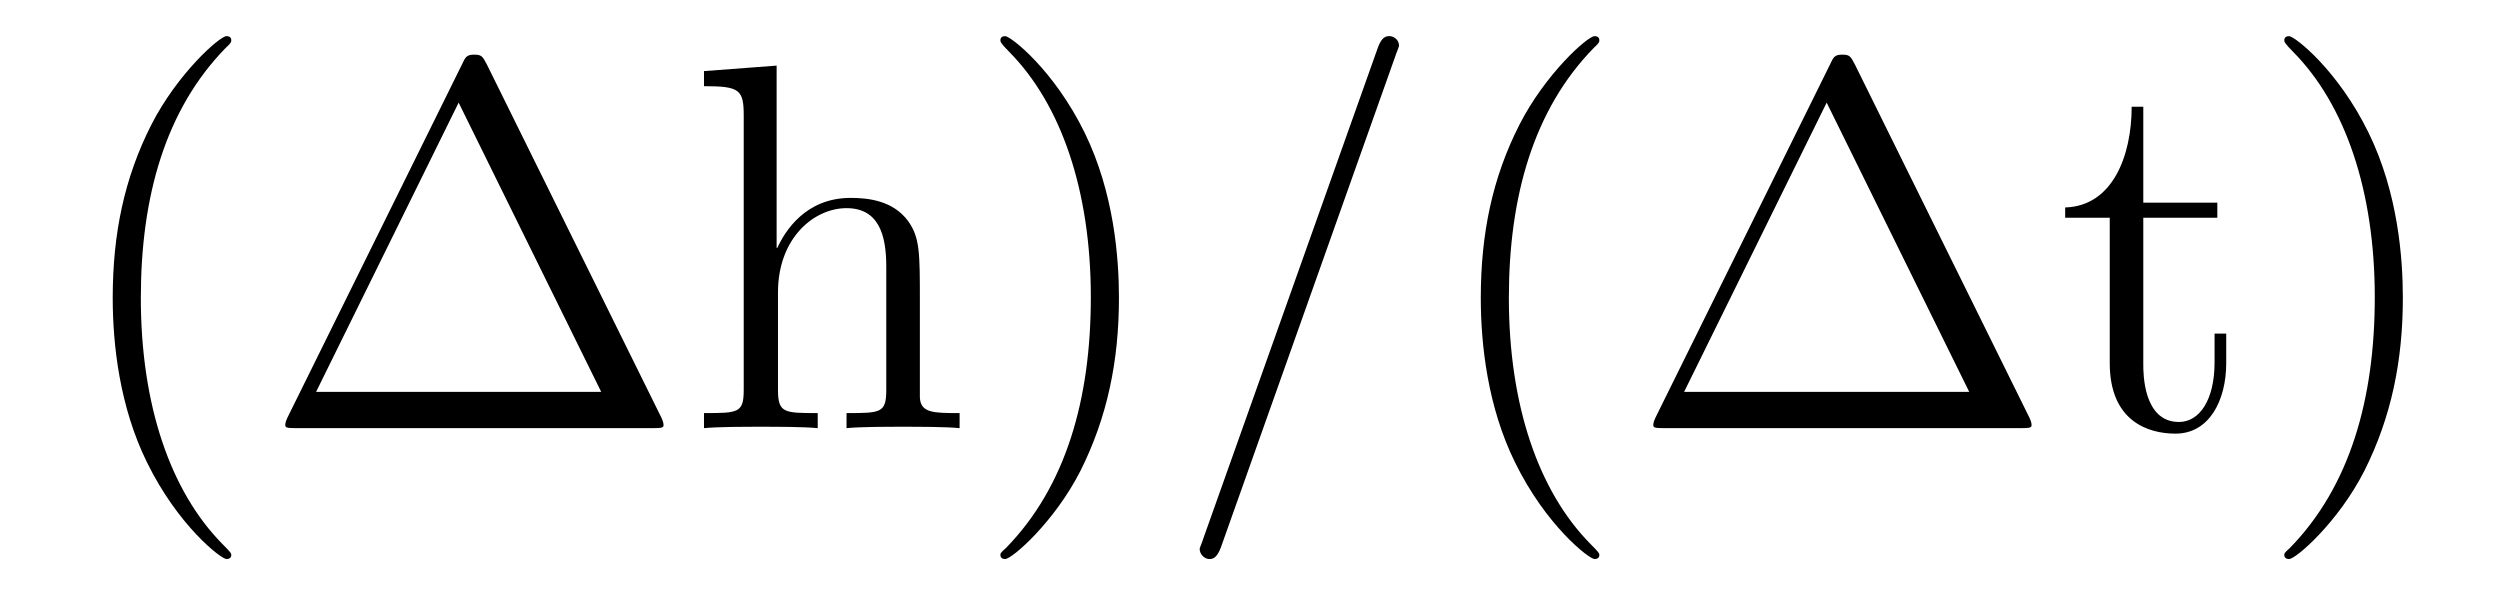 <?xml version='1.0'?>
<!-- This file was generated by dvisvgm 1.9.2 -->
<svg height='14pt' version='1.1' viewBox='0 -14 57 14' width='57pt' xmlns='http://www.w3.org/2000/svg' xmlns:xlink='http://www.w3.org/1999/xlink'>
<g id='page1'>
<g transform='matrix(1 0 0 1 -127 650)'>
<path d='M132.273 -651.348C132.273 -651.379 132.273 -651.395 132.07 -651.598C130.883 -652.801 130.211 -654.77 130.211 -657.207C130.211 -659.52 130.773 -661.504 132.148 -662.91C132.273 -663.02 132.273 -663.051 132.273 -663.082C132.273 -663.16 132.211 -663.176 132.164 -663.176C132.008 -663.176 131.039 -662.316 130.445 -661.145C129.836 -659.941 129.57 -658.676 129.57 -657.207C129.57 -656.145 129.727 -654.723 130.352 -653.457C131.055 -652.02 132.039 -651.254 132.164 -651.254C132.211 -651.254 132.273 -651.27 132.273 -651.348ZM138.098 -662.535C138.004 -662.707 137.988 -662.754 137.816 -662.754C137.645 -662.754 137.613 -662.707 137.535 -662.535L133.551 -654.473C133.535 -654.441 133.504 -654.363 133.504 -654.316C133.504 -654.254 133.52 -654.238 133.754 -654.238H141.879C142.113 -654.238 142.129 -654.254 142.129 -654.316C142.129 -654.363 142.098 -654.441 142.082 -654.473L138.098 -662.535ZM137.457 -661.66L140.707 -655.066H134.207L137.457 -661.66ZM147.973 -657.129C147.973 -658.238 147.973 -658.582 147.707 -658.957C147.363 -659.426 146.801 -659.488 146.394 -659.488C145.363 -659.488 144.894 -658.723 144.723 -658.348H144.707V-662.504L143.051 -662.379V-662.035C143.863 -662.035 143.957 -661.957 143.957 -661.363V-655.113C143.957 -654.582 143.832 -654.582 143.051 -654.582V-654.238C143.363 -654.27 144.004 -654.27 144.348 -654.27C144.691 -654.27 145.332 -654.27 145.644 -654.238V-654.582C144.879 -654.582 144.738 -654.582 144.738 -655.113V-657.332C144.738 -658.582 145.566 -659.254 146.301 -659.254C147.035 -659.254 147.207 -658.644 147.207 -657.926V-655.113C147.207 -654.582 147.082 -654.582 146.301 -654.582V-654.238C146.613 -654.27 147.254 -654.27 147.582 -654.27C147.926 -654.27 148.582 -654.27 148.879 -654.238V-654.582C148.285 -654.582 147.988 -654.582 147.973 -654.941V-657.129ZM152.512 -657.207C152.512 -658.113 152.402 -659.598 151.731 -660.973C151.027 -662.41 150.043 -663.176 149.918 -663.176C149.871 -663.176 149.809 -663.16 149.809 -663.082C149.809 -663.051 149.809 -663.02 150.012 -662.816C151.199 -661.613 151.871 -659.645 151.871 -657.223C151.871 -654.91 151.309 -652.91 149.934 -651.504C149.809 -651.395 149.809 -651.379 149.809 -651.348C149.809 -651.27 149.871 -651.254 149.918 -651.254C150.074 -651.254 151.043 -652.098 151.637 -653.27C152.246 -654.488 152.512 -655.77 152.512 -657.207ZM153.711 -654.238' fill-rule='evenodd'/>
<path d='M158.82 -662.738C158.82 -662.754 158.898 -662.926 158.898 -662.957C158.898 -663.098 158.773 -663.176 158.68 -663.176C158.617 -663.176 158.508 -663.176 158.414 -662.91L154.43 -651.707C154.43 -651.691 154.352 -651.504 154.352 -651.488C154.352 -651.348 154.477 -651.254 154.57 -651.254C154.648 -651.254 154.742 -651.27 154.836 -651.519L158.82 -662.738ZM159.59 -654.238' fill-rule='evenodd'/>
<path d='M163.465 -651.348C163.465 -651.379 163.465 -651.395 163.262 -651.598C162.074 -652.801 161.402 -654.77 161.402 -657.207C161.402 -659.52 161.965 -661.504 163.34 -662.91C163.465 -663.02 163.465 -663.051 163.465 -663.082C163.465 -663.16 163.402 -663.176 163.356 -663.176C163.199 -663.176 162.231 -662.316 161.637 -661.145C161.027 -659.941 160.762 -658.676 160.762 -657.207C160.762 -656.145 160.918 -654.723 161.543 -653.457C162.246 -652.02 163.23 -651.254 163.356 -651.254C163.402 -651.254 163.465 -651.27 163.465 -651.348ZM169.289 -662.535C169.195 -662.707 169.18 -662.754 169.008 -662.754C168.836 -662.754 168.805 -662.707 168.727 -662.535L164.742 -654.473C164.727 -654.441 164.695 -654.363 164.695 -654.316C164.695 -654.254 164.711 -654.238 164.945 -654.238H173.07C173.305 -654.238 173.32 -654.254 173.32 -654.316C173.32 -654.363 173.289 -654.441 173.273 -654.473L169.289 -662.535ZM168.648 -661.66L171.898 -655.066H165.398L168.648 -661.66ZM175.867 -659.035H177.555V-659.379H175.867V-661.566H175.602C175.602 -660.441 175.164 -659.301 174.086 -659.27V-659.035H175.102V-655.723C175.102 -654.395 175.977 -654.113 176.602 -654.113C177.367 -654.113 177.758 -654.863 177.758 -655.723V-656.394H177.492V-655.738C177.492 -654.879 177.148 -654.379 176.68 -654.379C175.867 -654.379 175.867 -655.488 175.867 -655.691V-659.035ZM181.785 -657.207C181.785 -658.113 181.676 -659.598 181.004 -660.973C180.301 -662.41 179.316 -663.176 179.191 -663.176C179.145 -663.176 179.082 -663.16 179.082 -663.082C179.082 -663.051 179.082 -663.02 179.285 -662.816C180.473 -661.613 181.145 -659.645 181.145 -657.223C181.145 -654.91 180.582 -652.91 179.207 -651.504C179.082 -651.395 179.082 -651.379 179.082 -651.348C179.082 -651.27 179.145 -651.254 179.191 -651.254C179.348 -651.254 180.316 -652.098 180.91 -653.27C181.52 -654.488 181.785 -655.77 181.785 -657.207ZM182.984 -654.238' fill-rule='evenodd'/>
</g>
</g>
</svg>
